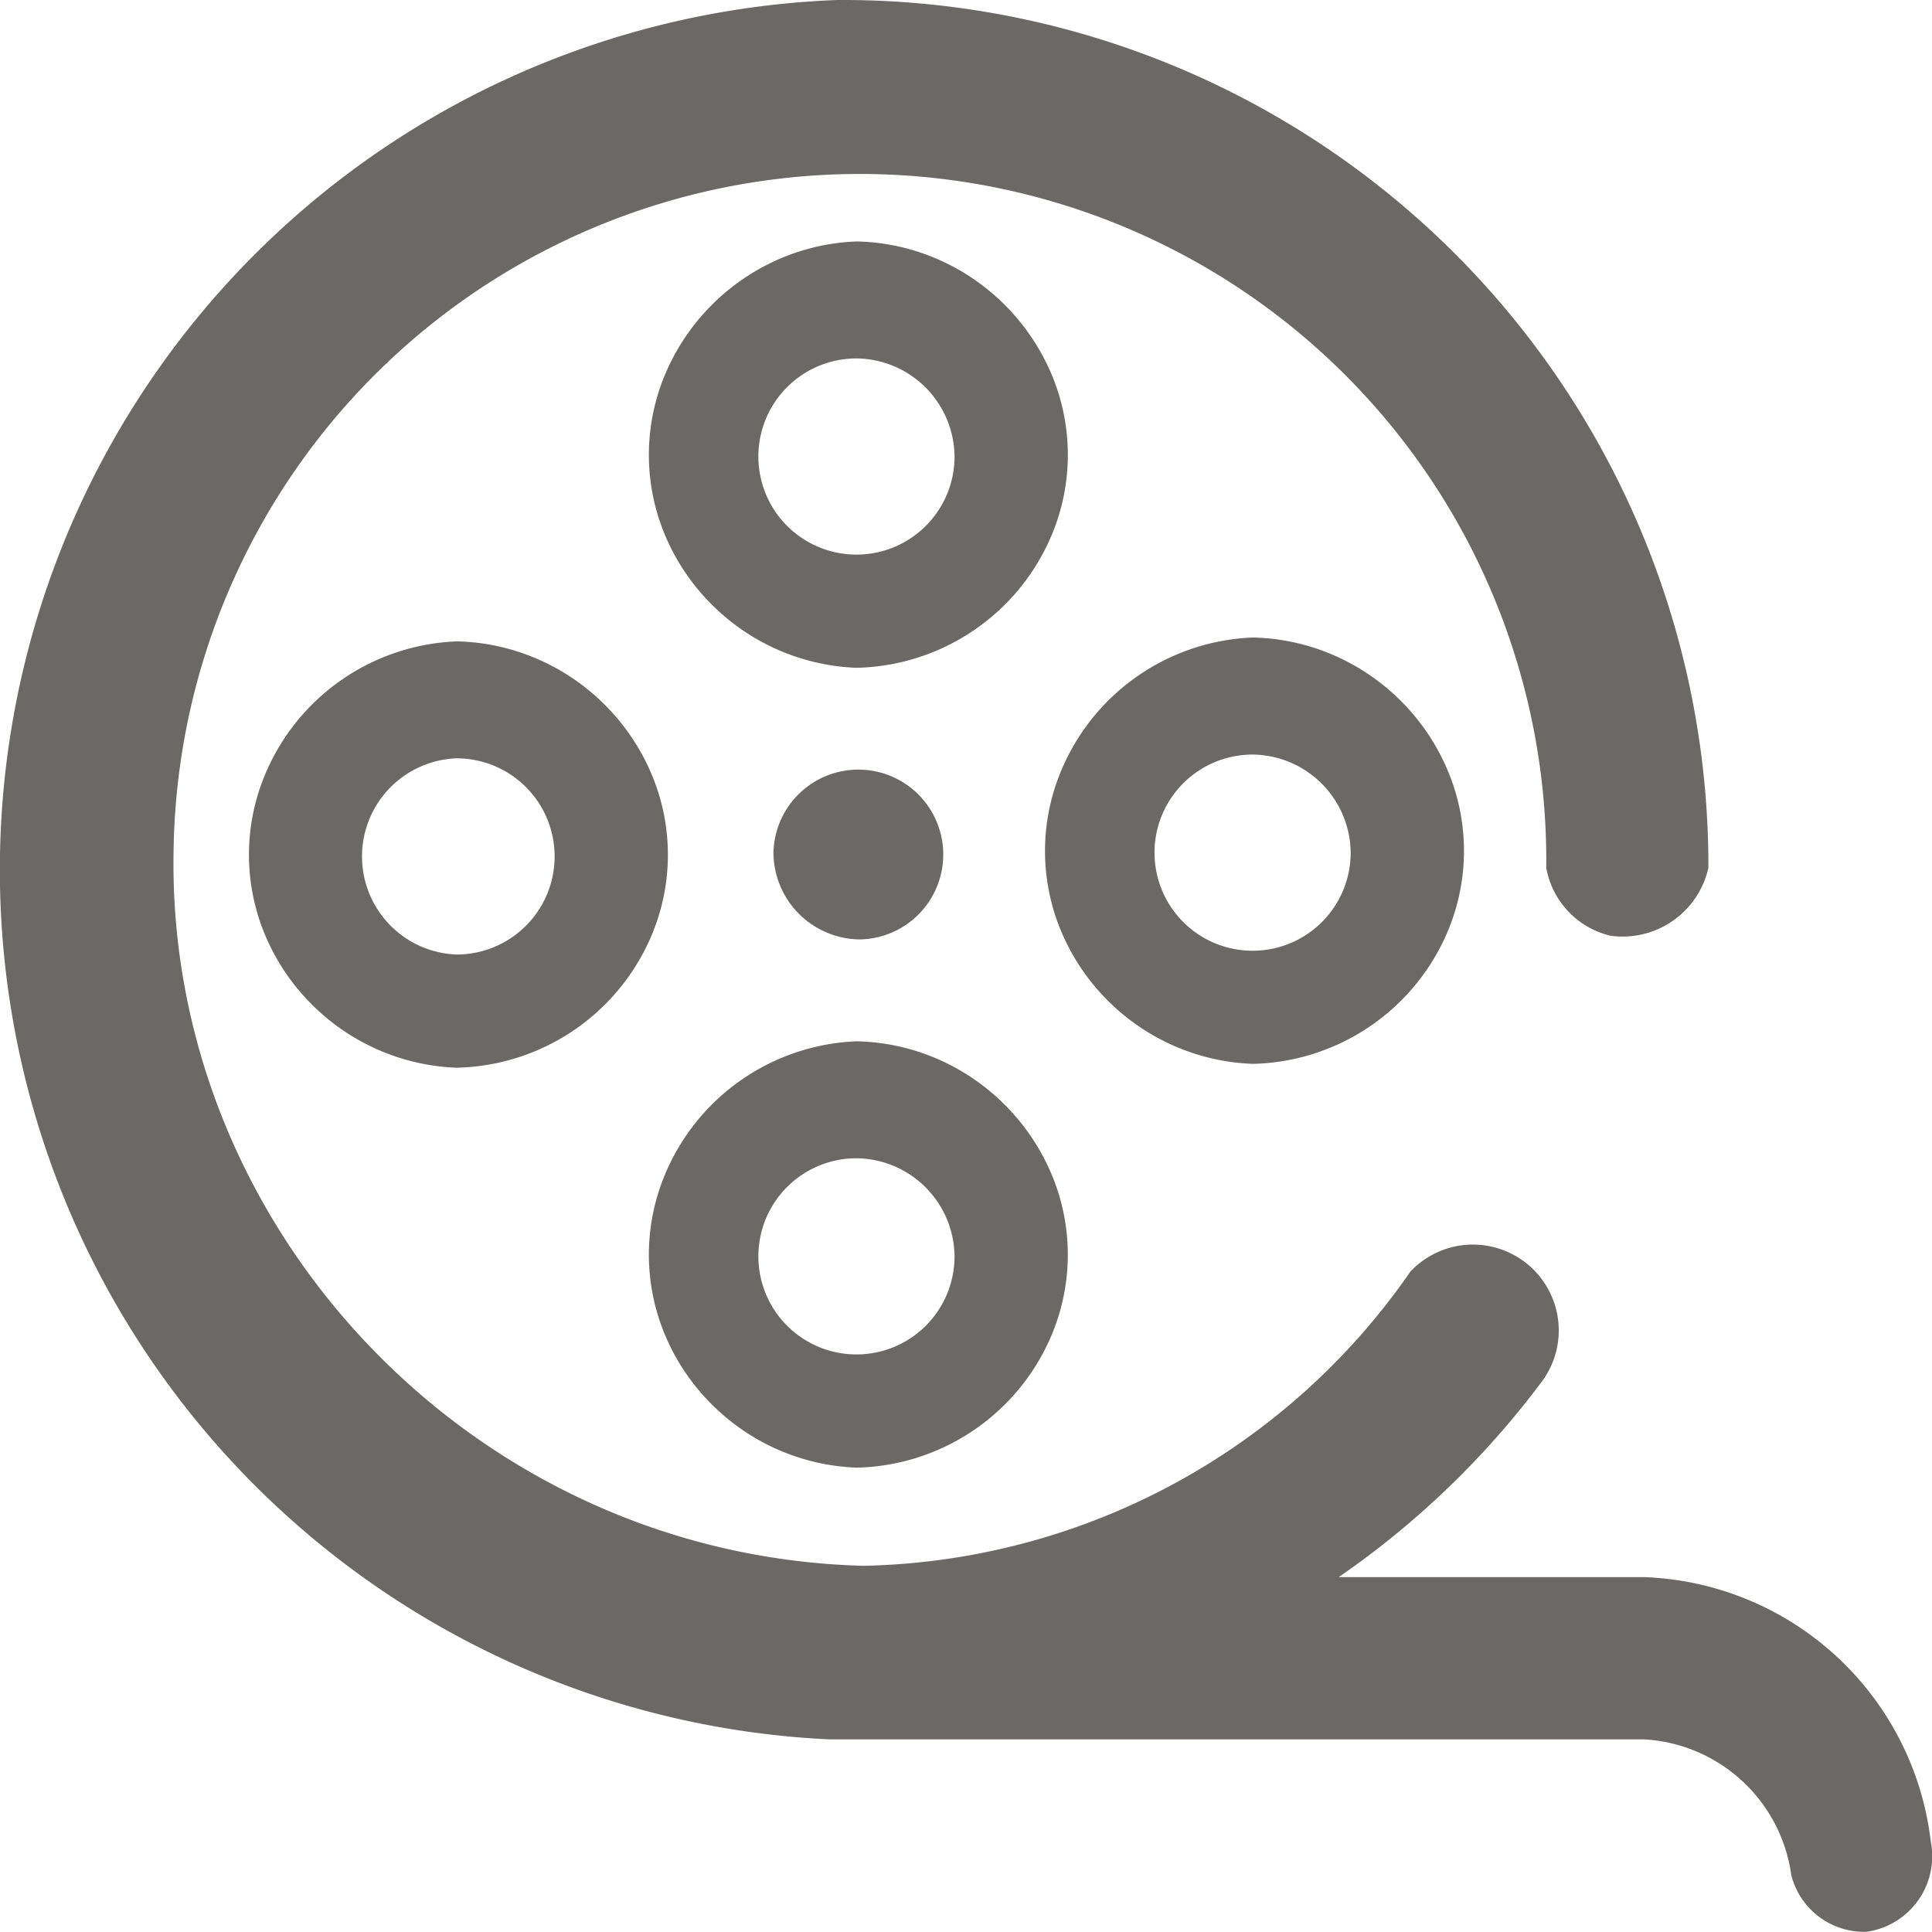<svg id="icon_unSelected_shorts" xmlns="http://www.w3.org/2000/svg" width="100" height="100" viewBox="0 0 100 100">
  <path id="Shape_24" data-name="Shape 24" d="M299.327,212a45.056,45.056,0,0,0-.39,90.03H341.1a8.15,8.15,0,0,1,7.612,7.03,3.892,3.892,0,0,0,3.9,2.929,3.952,3.952,0,0,0,3.318-4.687,15.5,15.5,0,0,0-14.834-13.67h-15.81a45,45,0,0,0,10.54-10.155A4.444,4.444,0,0,0,329,277.813a35.285,35.285,0,0,1-28.3,15.233c-20.138-.518-36.139-17.408-35.719-37.105a35.527,35.527,0,0,1,71.047.976,4.414,4.414,0,0,0,3.318,3.515,4.549,4.549,0,0,0,5.075-3.515A44.812,44.812,0,0,0,299.327,212Z" transform="translate(-255.995 -212)" fill="#6a6965"/>
  <path id="Shape_26" data-name="Shape 26" d="M23.924,60.161a11.126,11.126,0,0,1-2.306-3.371,10.743,10.743,0,0,1-.161-8.307A11.219,11.219,0,0,1,31.444,41.4a11.061,11.061,0,0,1,4.355.985,11.295,11.295,0,0,1,5.815,6.069,10.729,10.729,0,0,1-.168,8.379,11.215,11.215,0,0,1-10,6.634A11.172,11.172,0,0,1,23.924,60.161Zm7.52-12.708a5.077,5.077,0,1,0,5.077,5.077A5.129,5.129,0,0,0,31.444,47.454ZM3.224,39.461A11.123,11.123,0,0,1,.918,36.09a10.743,10.743,0,0,1-.161-8.307A11.219,11.219,0,0,1,10.744,20.7a11.06,11.06,0,0,1,4.355.985,11.295,11.295,0,0,1,5.815,6.069,10.729,10.729,0,0,1-.168,8.379,11.214,11.214,0,0,1-10,6.634A11.171,11.171,0,0,1,3.224,39.461Zm7.52-12.708a5.081,5.081,0,0,0,0,10.155,5.077,5.077,0,0,0,0-10.155ZM44.428,39.266a11.129,11.129,0,0,1-2.306-3.371,10.743,10.743,0,0,1-.161-8.307A11.219,11.219,0,0,1,51.949,20.5a11.061,11.061,0,0,1,4.355.985,11.295,11.295,0,0,1,5.815,6.069,10.729,10.729,0,0,1-.168,8.379,11.215,11.215,0,0,1-10,6.634A11.172,11.172,0,0,1,44.428,39.266Zm7.52-12.708a5.077,5.077,0,1,0,5.077,5.077A5.129,5.129,0,0,0,51.949,26.558Zm-24.8,5.077a4.395,4.395,0,1,1,4.492,4.491A4.513,4.513,0,0,1,27.148,31.636ZM23.924,18.762a11.13,11.13,0,0,1-2.306-3.371,10.743,10.743,0,0,1-.161-8.307,11.29,11.29,0,0,1,5.711-6.05A11.075,11.075,0,0,1,31.444,0,11.063,11.063,0,0,1,35.8.985a11.3,11.3,0,0,1,5.815,6.069,10.729,10.729,0,0,1-.168,8.379,11.215,11.215,0,0,1-10,6.634A11.173,11.173,0,0,1,23.924,18.762Zm7.52-12.708a5.077,5.077,0,1,0,5.077,5.077A5.129,5.129,0,0,0,31.444,6.054Z" transform="translate(12.886 12.498)" fill="#6a6965"/>
</svg>
